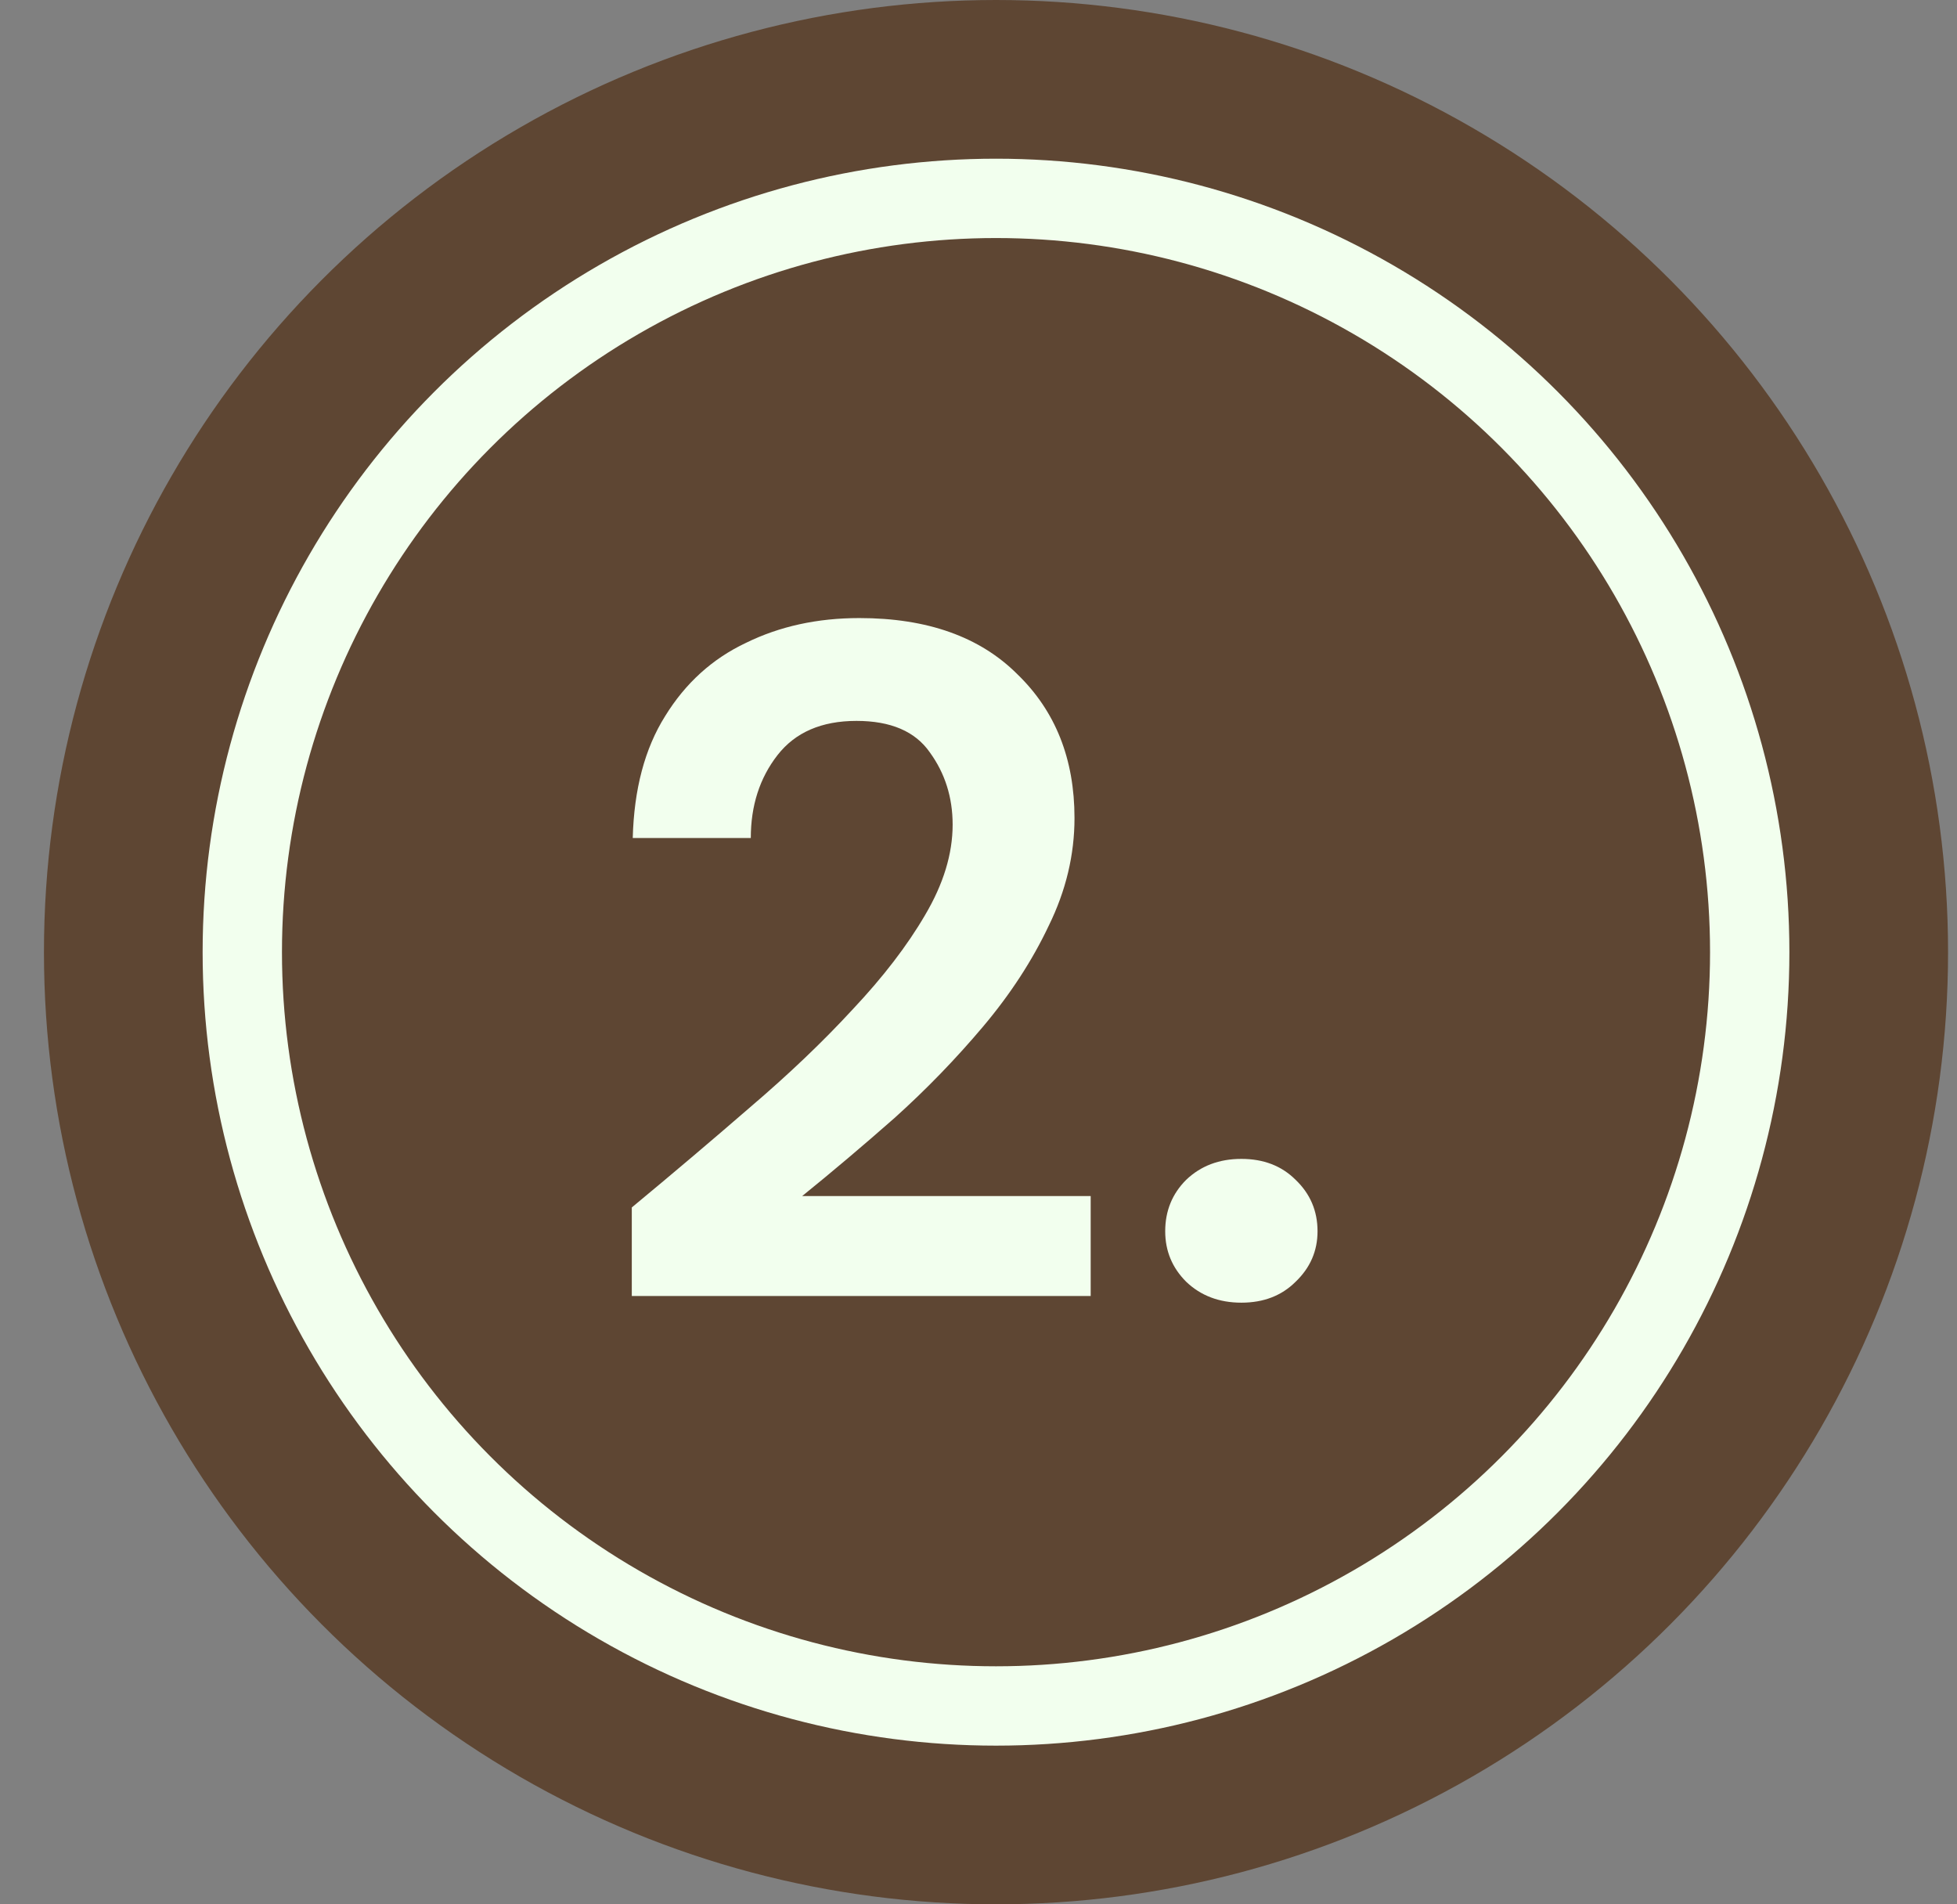 <svg width="37" height="36" viewBox="0 0 37 36" fill="none" xmlns="http://www.w3.org/2000/svg">
<rect x="0" y="0" width="37" height="36" fill="#808080" stroke="none"/>
<circle cx="18.831" cy="18" r="18" fill="#5E4633"/>
<circle cx="18.831" cy="18" r="14.25" stroke="#F2FFEE" stroke-width="1.5"/>
<path d="M11.945 24.5V22.826C12.713 22.19 13.457 21.56 14.177 20.936C14.909 20.312 15.557 19.694 16.121 19.082C16.697 18.47 17.153 17.876 17.489 17.3C17.837 16.712 18.011 16.142 18.011 15.59C18.011 15.074 17.867 14.618 17.579 14.222C17.303 13.826 16.841 13.628 16.193 13.628C15.533 13.628 15.035 13.844 14.699 14.276C14.363 14.708 14.195 15.23 14.195 15.842H11.963C11.987 14.918 12.191 14.15 12.575 13.538C12.959 12.914 13.469 12.452 14.105 12.152C14.741 11.84 15.455 11.684 16.247 11.684C17.531 11.684 18.527 12.038 19.235 12.746C19.955 13.442 20.315 14.348 20.315 15.464C20.315 16.16 20.153 16.838 19.829 17.498C19.517 18.158 19.103 18.794 18.587 19.406C18.071 20.018 17.513 20.594 16.913 21.134C16.313 21.662 15.731 22.154 15.167 22.61H20.621V24.5H11.945ZM23.47 24.626C23.05 24.626 22.702 24.494 22.426 24.23C22.162 23.966 22.03 23.648 22.03 23.276C22.03 22.892 22.162 22.568 22.426 22.304C22.702 22.04 23.05 21.908 23.47 21.908C23.89 21.908 24.232 22.04 24.496 22.304C24.772 22.568 24.91 22.892 24.91 23.276C24.91 23.648 24.772 23.966 24.496 24.23C24.232 24.494 23.89 24.626 23.47 24.626Z" fill="#F2FFEE"/>
</svg>
